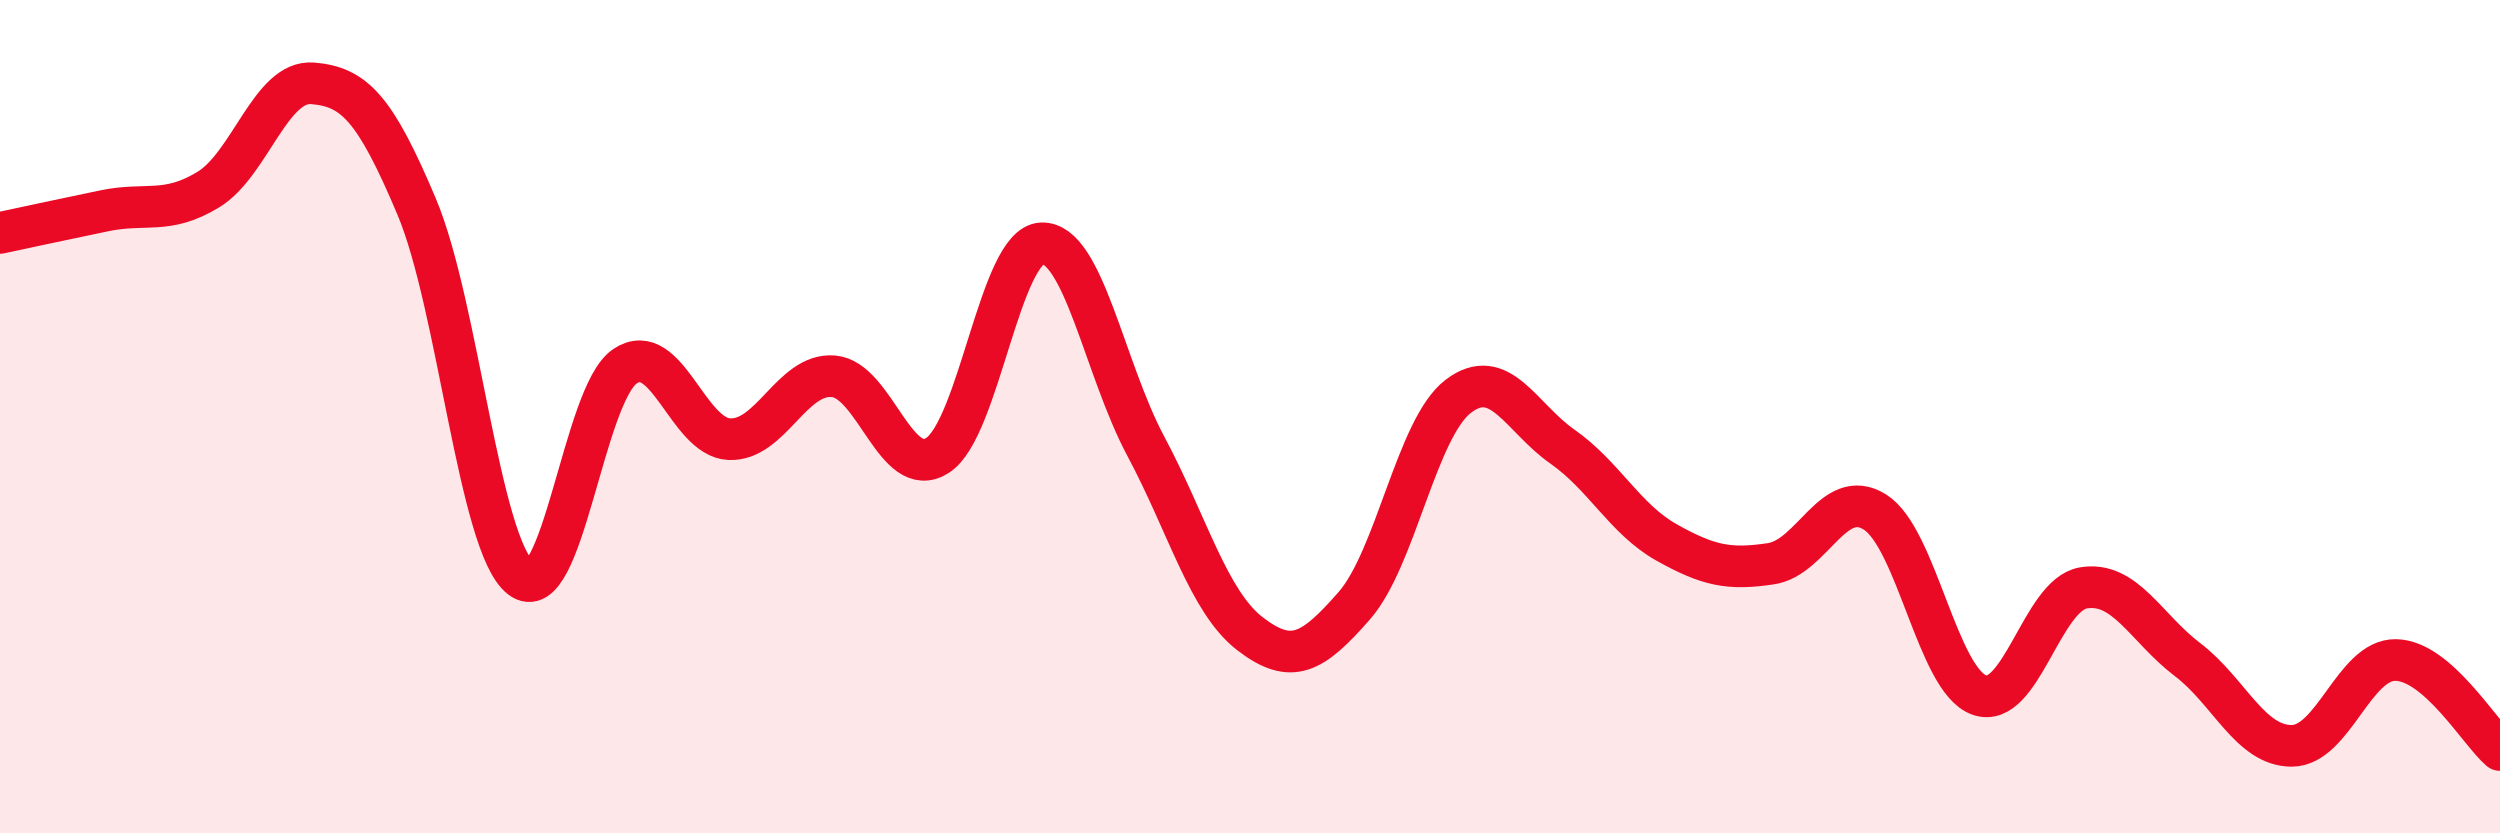 
    <svg width="60" height="20" viewBox="0 0 60 20" xmlns="http://www.w3.org/2000/svg">
      <path
        d="M 0,5.59 C 0.5,5.48 1.5,5.27 2.5,5.06 C 3.5,4.85 4,5.16 5,4.55 C 6,3.94 6.5,1.92 7.5,2 C 8.5,2.08 9,2.59 10,4.96 C 11,7.33 11.5,13.1 12.5,13.87 C 13.5,14.64 14,9.46 15,8.79 C 16,8.12 16.5,10.49 17.5,10.54 C 18.5,10.59 19,8.95 20,9.03 C 21,9.11 21.5,11.57 22.5,10.93 C 23.5,10.29 24,5.88 25,5.84 C 26,5.8 26.5,8.84 27.5,10.71 C 28.5,12.58 29,14.44 30,15.21 C 31,15.98 31.5,15.68 32.5,14.54 C 33.5,13.4 34,10.27 35,9.51 C 36,8.75 36.5,10.02 37.5,10.72 C 38.5,11.42 39,12.46 40,13.02 C 41,13.58 41.5,13.68 42.5,13.53 C 43.5,13.38 44,11.66 45,12.29 C 46,12.92 46.5,16.32 47.5,16.68 C 48.5,17.04 49,14.28 50,14.11 C 51,13.94 51.5,15.07 52.5,15.83 C 53.5,16.59 54,17.9 55,17.9 C 56,17.9 56.5,15.82 57.5,15.84 C 58.5,15.86 59.5,17.57 60,18L60 20L0 20Z"
        fill="#EB0A25"
        opacity="0.1"
        stroke-linecap="round"
        stroke-linejoin="round"
      />
      <path
        d="M 0,5.59 C 0.5,5.48 1.5,5.27 2.5,5.06 C 3.5,4.85 4,5.16 5,4.55 C 6,3.94 6.5,1.92 7.5,2 C 8.5,2.08 9,2.59 10,4.96 C 11,7.33 11.5,13.1 12.5,13.87 C 13.5,14.64 14,9.46 15,8.79 C 16,8.12 16.5,10.49 17.5,10.54 C 18.5,10.59 19,8.95 20,9.03 C 21,9.11 21.5,11.57 22.5,10.93 C 23.5,10.29 24,5.88 25,5.84 C 26,5.8 26.5,8.84 27.5,10.71 C 28.5,12.58 29,14.44 30,15.21 C 31,15.98 31.5,15.68 32.5,14.54 C 33.5,13.4 34,10.27 35,9.51 C 36,8.75 36.5,10.02 37.5,10.72 C 38.5,11.42 39,12.46 40,13.02 C 41,13.58 41.5,13.68 42.5,13.53 C 43.5,13.38 44,11.66 45,12.29 C 46,12.92 46.5,16.32 47.5,16.68 C 48.5,17.04 49,14.28 50,14.11 C 51,13.94 51.5,15.07 52.5,15.83 C 53.5,16.59 54,17.9 55,17.9 C 56,17.9 56.5,15.82 57.5,15.84 C 58.5,15.86 59.5,17.57 60,18"
        stroke="#EB0A25"
        stroke-width="1"
        fill="none"
        stroke-linecap="round"
        stroke-linejoin="round"
      />
    </svg>
  